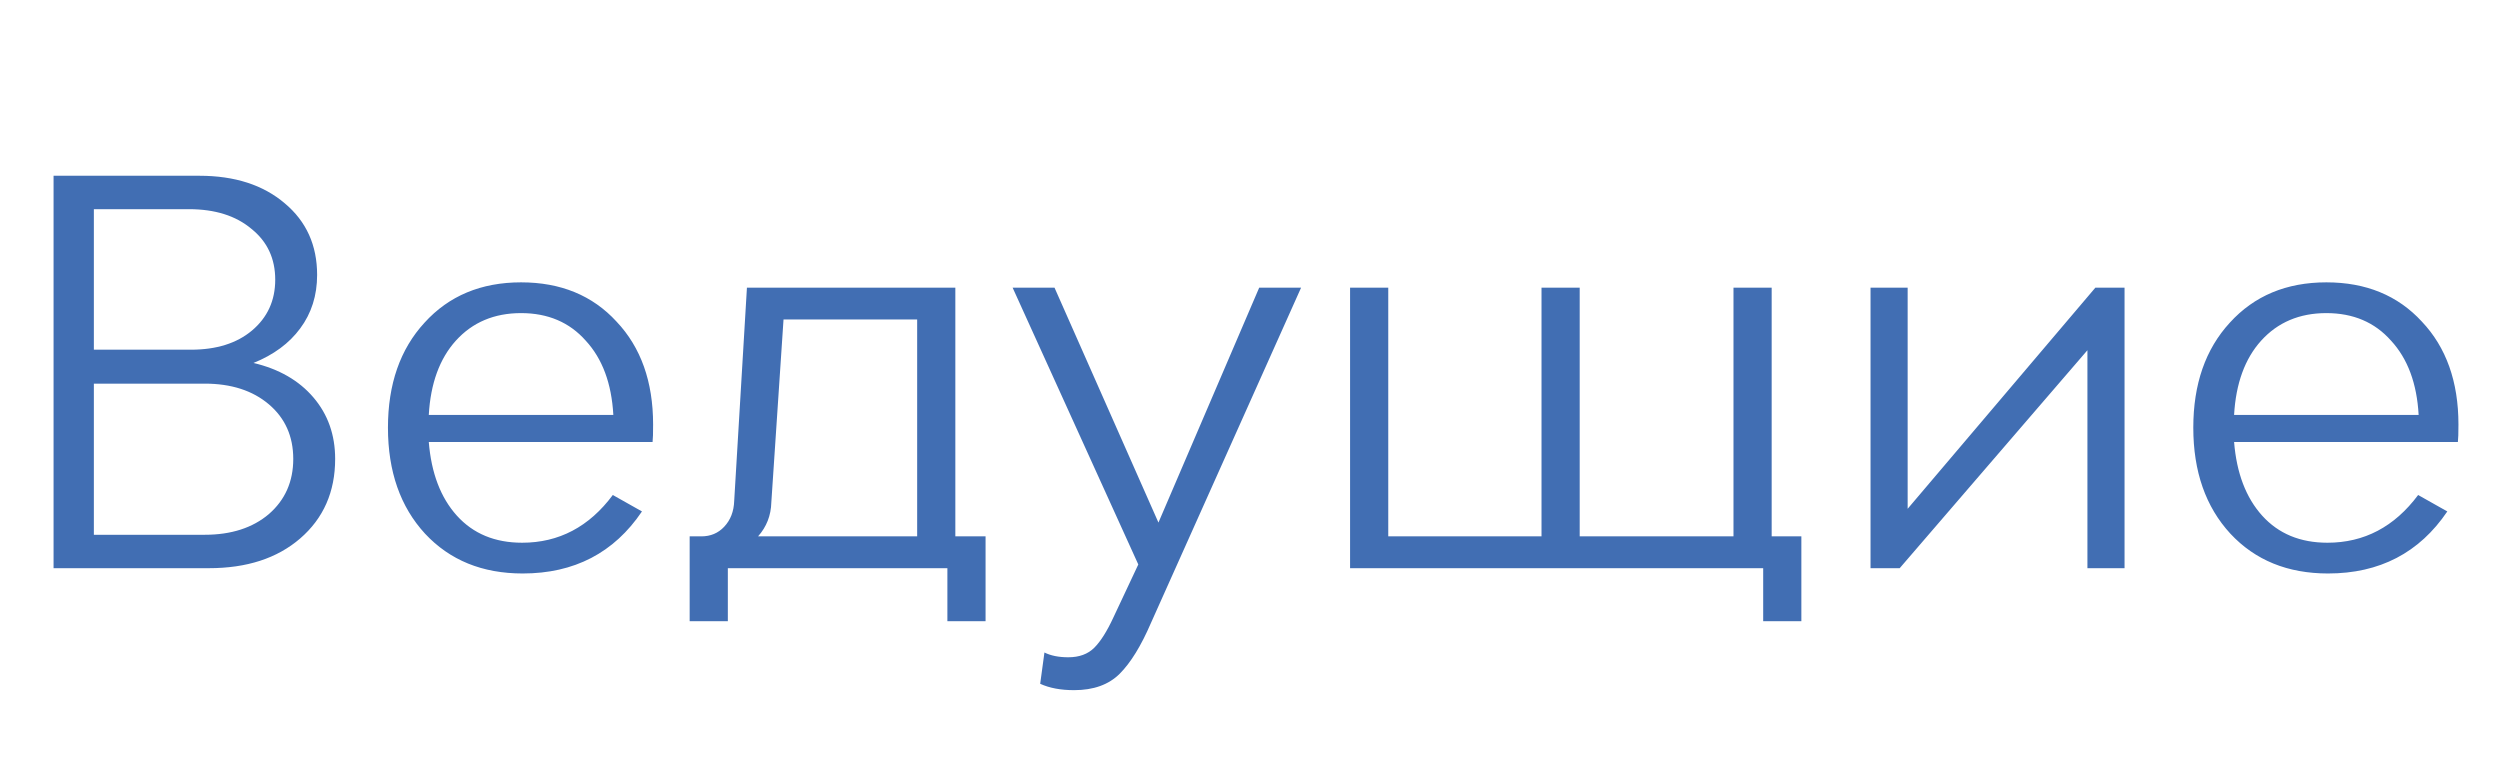 <?xml version="1.0" encoding="UTF-8"?> <svg xmlns="http://www.w3.org/2000/svg" width="66" height="20" viewBox="0 0 66 20" fill="none"> <path d="M6.692 9.582C7.364 9.741 7.891 10.044 8.274 10.492C8.657 10.94 8.848 11.481 8.848 12.116C8.848 12.984 8.54 13.684 7.924 14.216C7.317 14.739 6.515 15 5.516 15H1.414V4.64H5.264C6.197 4.64 6.949 4.883 7.518 5.368C8.087 5.844 8.372 6.474 8.372 7.258C8.372 7.799 8.223 8.271 7.924 8.672C7.635 9.064 7.224 9.367 6.692 9.582ZM2.478 5.522V9.232H5.04C5.712 9.232 6.249 9.064 6.65 8.728C7.061 8.383 7.266 7.935 7.266 7.384C7.266 6.824 7.056 6.376 6.636 6.04C6.225 5.695 5.675 5.522 4.984 5.522H2.478ZM5.404 14.118C6.104 14.118 6.669 13.936 7.098 13.572C7.527 13.199 7.742 12.713 7.742 12.116C7.742 11.519 7.527 11.038 7.098 10.674C6.669 10.31 6.104 10.128 5.404 10.128H2.478V14.118H5.404ZM17.242 11.206C17.242 11.439 17.238 11.593 17.228 11.668H11.32C11.386 12.489 11.633 13.138 12.062 13.614C12.492 14.09 13.066 14.328 13.784 14.328C14.755 14.328 15.553 13.908 16.178 13.068L16.948 13.502C16.211 14.594 15.161 15.14 13.798 15.14C12.734 15.14 11.876 14.79 11.222 14.09C10.569 13.381 10.242 12.447 10.242 11.29C10.242 10.142 10.564 9.218 11.208 8.518C11.852 7.809 12.702 7.454 13.756 7.454C14.802 7.454 15.642 7.799 16.276 8.49C16.92 9.171 17.242 10.077 17.242 11.206ZM15.464 8.994C15.035 8.509 14.466 8.266 13.756 8.266C13.047 8.266 12.473 8.509 12.034 8.994C11.605 9.47 11.367 10.123 11.32 10.954H16.192C16.146 10.123 15.903 9.47 15.464 8.994ZM25.221 14.16H26.019V16.4H25.011V15H19.215V16.4H18.207V14.16H18.515C18.758 14.16 18.959 14.076 19.117 13.908C19.285 13.731 19.374 13.502 19.383 13.222L19.719 7.594H25.221V14.16ZM20.013 14.16H24.213V8.434H20.685L20.363 13.264C20.354 13.609 20.237 13.908 20.013 14.16ZM28.357 18.22C28.002 18.22 27.704 18.164 27.461 18.052L27.573 17.226C27.741 17.31 27.951 17.352 28.203 17.352C28.492 17.352 28.721 17.268 28.889 17.1C29.057 16.932 29.225 16.666 29.393 16.302L30.051 14.902L26.733 7.594H27.839L30.583 13.796L33.243 7.594H34.349L30.387 16.442C30.126 17.049 29.85 17.497 29.561 17.786C29.272 18.075 28.87 18.22 28.357 18.22ZM46.772 14.16H47.556V16.4H46.548V15H35.642V7.594H36.65V14.16H40.696V7.594H41.704V14.16H45.764V7.594H46.772V14.16ZM55.318 7.594H56.088V15H55.108V9.246L50.152 15H49.382V7.594H50.362V13.432L55.318 7.594ZM64.903 11.206C64.903 11.439 64.898 11.593 64.888 11.668H58.98C59.046 12.489 59.293 13.138 59.722 13.614C60.152 14.09 60.726 14.328 61.444 14.328C62.415 14.328 63.213 13.908 63.839 13.068L64.609 13.502C63.871 14.594 62.821 15.14 61.459 15.14C60.395 15.14 59.536 14.79 58.883 14.09C58.229 13.381 57.903 12.447 57.903 11.29C57.903 10.142 58.224 9.218 58.868 8.518C59.513 7.809 60.362 7.454 61.416 7.454C62.462 7.454 63.302 7.799 63.937 8.49C64.581 9.171 64.903 10.077 64.903 11.206ZM63.124 8.994C62.695 8.509 62.126 8.266 61.416 8.266C60.707 8.266 60.133 8.509 59.694 8.994C59.265 9.47 59.027 10.123 58.98 10.954H63.852C63.806 10.123 63.563 9.47 63.124 8.994Z" fill="#416EB3"></path> </svg> 